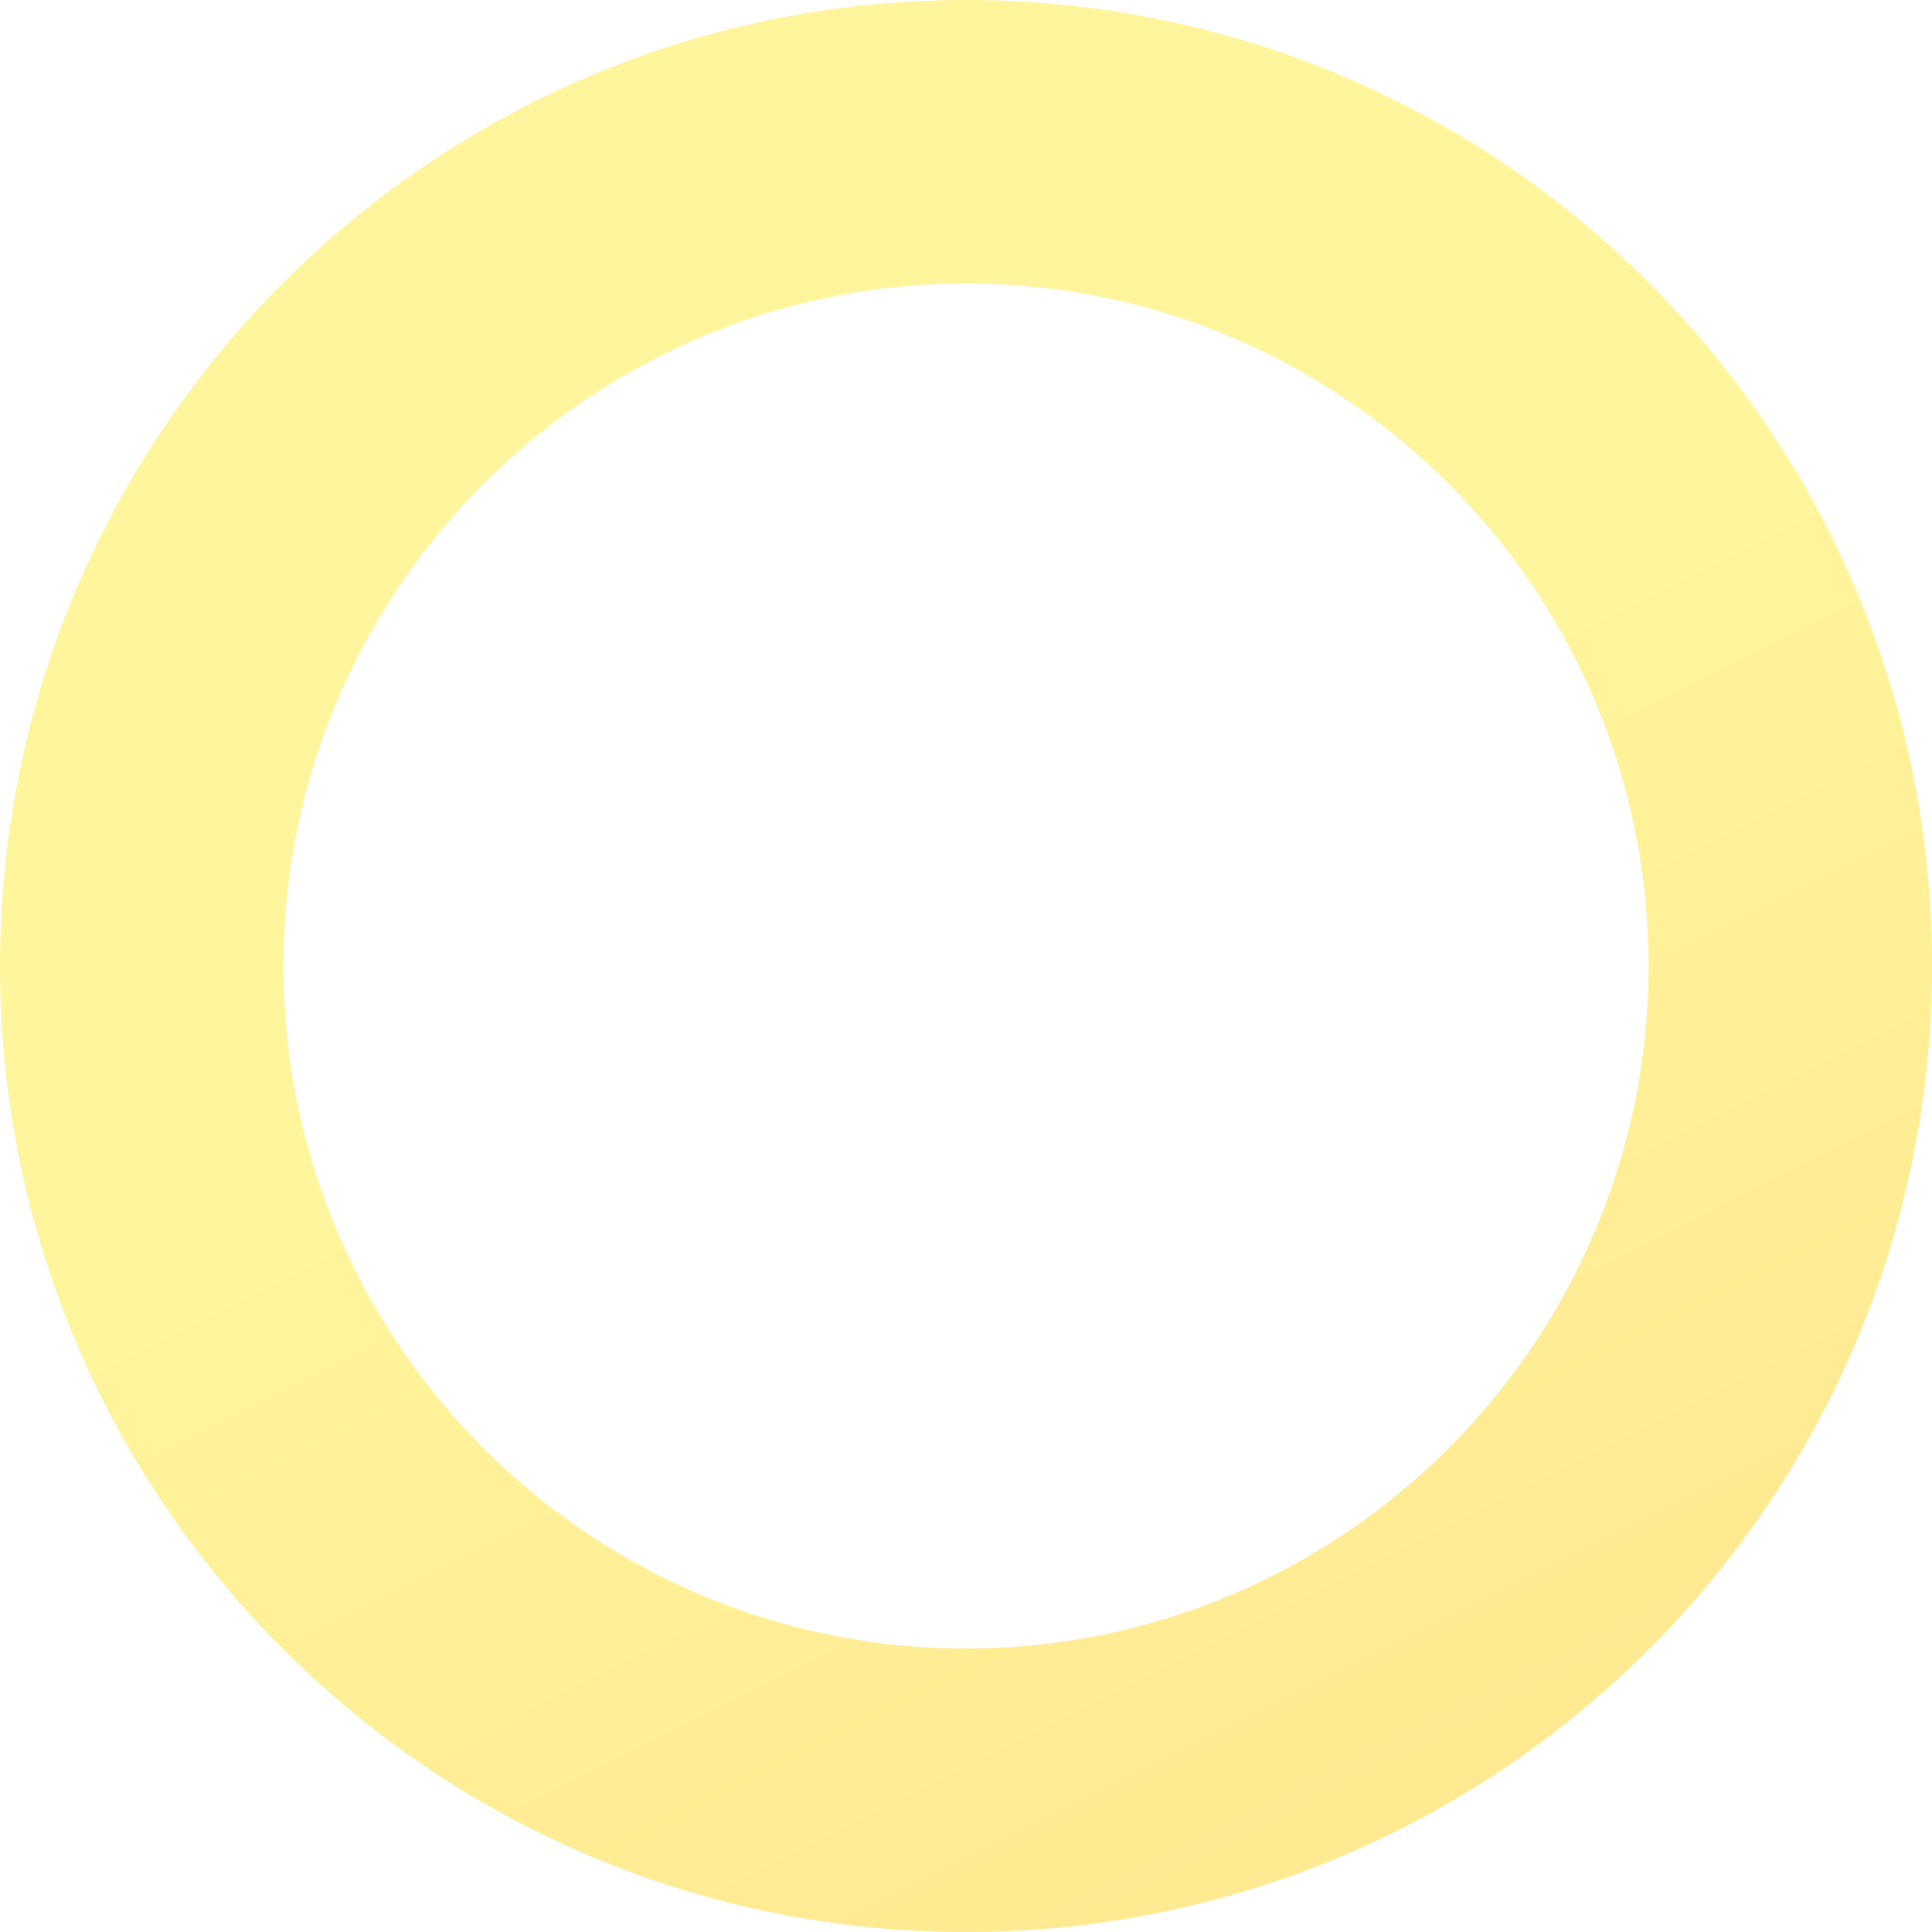 <svg xmlns="http://www.w3.org/2000/svg" xmlns:xlink="http://www.w3.org/1999/xlink" width="736.002" height="736.002" viewBox="0 0 736.002 736.002">
  <defs>
    <linearGradient id="linear-gradient" x1="0.511" y1="0.448" x2="0.747" y2="0.919" gradientUnits="objectBoundingBox">
      <stop offset="0" stop-color="#ffe91a"/>
      <stop offset="1" stop-color="#fc0"/>
    </linearGradient>
  </defs>
  <path id="빼기_1" data-name="빼기 1" d="M-13772,736a373.9,373.9,0,0,1-37.626-1.9,368.911,368.911,0,0,1-36.539-5.577,366.132,366.132,0,0,1-69.078-21.443,368.02,368.02,0,0,1-62.511-33.93,370.632,370.632,0,0,1-54.463-44.936,370.754,370.754,0,0,1-44.937-54.463,368.108,368.108,0,0,1-33.929-62.51,366.118,366.118,0,0,1-21.442-69.077,368.71,368.71,0,0,1-5.576-36.539A373.972,373.972,0,0,1-14140,368a373.984,373.984,0,0,1,1.9-37.626,368.728,368.728,0,0,1,5.576-36.539,366.122,366.122,0,0,1,21.442-69.078,368.086,368.086,0,0,1,33.929-62.51,370.729,370.729,0,0,1,44.937-54.463,370.642,370.642,0,0,1,54.463-44.936,368.025,368.025,0,0,1,62.511-33.929,366.133,366.133,0,0,1,69.078-21.443,368.919,368.919,0,0,1,36.539-5.576A373.92,373.92,0,0,1-13772,0a373.92,373.92,0,0,1,37.626,1.9,368.934,368.934,0,0,1,36.538,5.576,366.139,366.139,0,0,1,69.078,21.443,368.054,368.054,0,0,1,62.511,33.929,370.676,370.676,0,0,1,54.463,44.936,370.681,370.681,0,0,1,44.937,54.463,368.008,368.008,0,0,1,33.929,62.51,366.2,366.2,0,0,1,21.443,69.078,368.728,368.728,0,0,1,5.576,36.539A373.984,373.984,0,0,1-13404,368a373.972,373.972,0,0,1-1.9,37.626,368.71,368.71,0,0,1-5.576,36.539,366.194,366.194,0,0,1-21.443,69.077,367.98,367.98,0,0,1-33.929,62.51,370.642,370.642,0,0,1-44.937,54.463,370.638,370.638,0,0,1-54.463,44.936,368.087,368.087,0,0,1-62.511,33.93,366.132,366.132,0,0,1-69.078,21.443,368.925,368.925,0,0,1-36.538,5.577A373.9,373.9,0,0,1-13772,736Zm0-628c-143.364,0-260,116.636-260,260s116.636,260,260,260,260-116.636,260-260S-13628.635,108-13772,108Z" transform="translate(14140.001 0)" opacity="0.43" fill="url(#linear-gradient)"/>
</svg>
